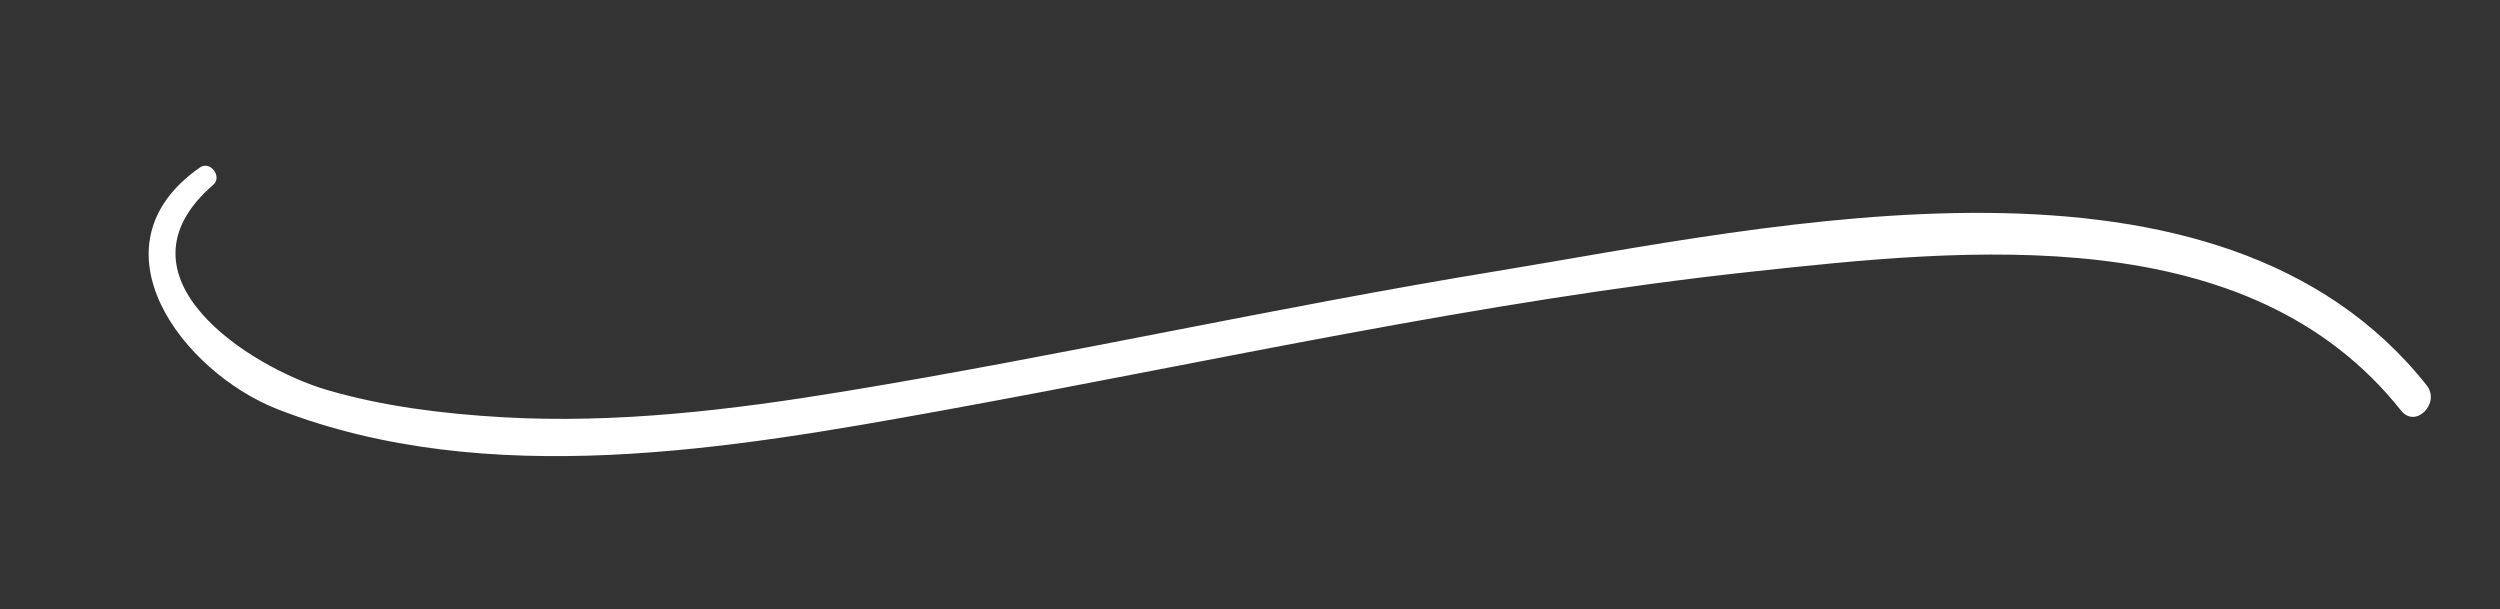 <?xml version="1.0" encoding="utf-8"?>
<!-- Generator: Adobe Illustrator 16.0.0, SVG Export Plug-In . SVG Version: 6.00 Build 0)  -->
<!DOCTYPE svg PUBLIC "-//W3C//DTD SVG 1.1//EN" "http://www.w3.org/Graphics/SVG/1.1/DTD/svg11.dtd">
<svg version="1.1" id="DESIGNED_BY_FREEPIK" xmlns="http://www.w3.org/2000/svg" xmlns:xlink="http://www.w3.org/1999/xlink"
	 x="0px" y="0px" width="156px" height="38px" viewBox="0 0 156 38" enable-background="new 0 0 156 38" xml:space="preserve">
<rect x="0" y="0" width="156" height="38" fill="#333333" stroke="none"/>
<path fill="#FFFFFF" d="M151.419,24.036C138.453,7.69,110.696,14.08,93.27,16.938c-13.581,2.227-27.017,5.252-40.594,7.487
	c-7.037,1.158-14.22,2.023-21.365,1.607c-3.644-0.213-7.389-0.668-10.904-1.699c-4.792-1.407-13.717-7.068-7.101-12.803
	c0.583-0.505-0.19-1.528-0.833-1.079c-7.054,4.926-1.082,12.782,4.891,15.102c13.063,5.073,28.218,2.464,41.559,0.039
	c16.768-3.047,33.434-6.807,50.398-8.642c13.532-1.464,31.013-3.3,40.51,8.675C150.729,26.758,152.31,25.158,151.419,24.036z"/>
</svg>
